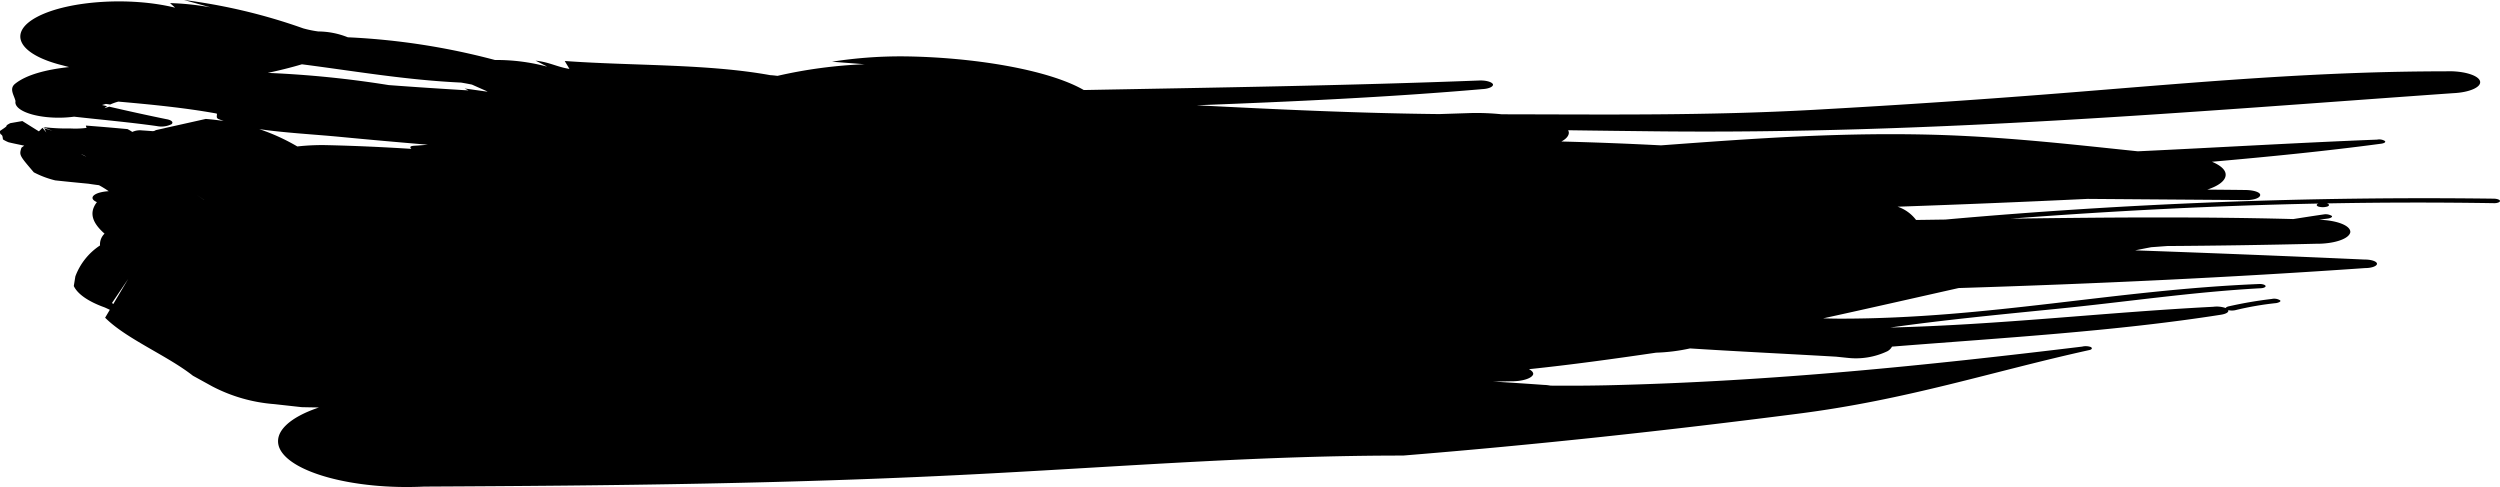<svg xmlns="http://www.w3.org/2000/svg" width="277.2" height="54" viewBox="0 0 277.2 54">
  <path d="M303.794,511.013q-12.671-.569-25.456-1.02c.594-.119,1.186-.235,1.785-.349.592-.04,1.184-.09,1.775-.13q8.212-.053,16.442-.251c2.051.026,3.749-.545,3.858-1.293.032-.726-1.491-1.312-3.467-1.369.321-.045.637-.09.958-.13s.553-.175.464-.292a1.313,1.313,0,0,0-.851-.18c-1.156.168-2.29.346-3.428.524-10.43-.275-20.876-.187-31.32-.045,11.24-.856,22.631-1.444,34.1-1.674-.232.09-.257.244.027.342a1.825,1.825,0,0,0,.965-.01c.273-.1.228-.258-.023-.341l-.025-.007q9.236-.174,18.529-.026c.362.009.671-.107.665-.247s-.339-.256-.74-.254a597.138,597.138,0,0,0-60.755,2.317c-1.081.014-2.167.033-3.257.045l0-.009A4.257,4.257,0,0,0,252,505.153c7.041-.242,14.04-.531,21.065-.866q8.779.068,17.569.133c.844.01,1.55-.228,1.571-.557.025-.3-.674-.538-1.562-.56-1.436-.021-2.875-.029-4.311-.045,1.184-.387,1.96-.932,2.037-1.544.082-.591-.514-1.129-1.514-1.544,6.34-.56,12.62-1.179,18.75-2,.36-.047.553-.176.423-.306a1.189,1.189,0,0,0-.854-.149c-8.914.351-17.714.88-26.54,1.295-6.966-.726-13.783-1.511-21.313-1.793-10.967-.389-21.268.372-31.554,1.134q-5.549-.288-11.042-.427c.514-.282.822-.617.822-.979a.64.64,0,0,0-.082-.27c3.221.047,6.46.083,9.752.121,30.516.325,59.171-2.168,88.362-4.229,1.866-.081,3.216-.693,2.993-1.357s-1.944-1.148-3.8-1.067c-14,0-26.9,1.16-41.065,2.3-10.086.811-18.948,1.409-29.075,1.973-11.86.652-22.891.508-34.516.491a27.335,27.335,0,0,0-3.444-.138l-3.494.114c-9.1-.095-18.022-.522-26.9-.975,10.624-.408,21.227-.887,31.68-1.793.751-.038,1.25-.289,1.172-.545-.134-.261-.81-.446-1.564-.408-14.571.56-29.2.78-43.8,1.055-3.984-2.3-12.417-3.652-19.952-3.733a49.215,49.215,0,0,0-7.963.591c1.213.1,2.4.185,3.61.282a52.491,52.491,0,0,0-9.658,1.288c-.262-.031-.526-.062-.808-.078-7.013-1.271-15.206-1.02-22.781-1.57.162.294.357.586.517.878-1.4-.223-2.219-.754-3.754-.916.432.213.833.429,1.263.645l-.091-.01a21.61,21.61,0,0,0-5.673-.707,76.988,76.988,0,0,0-16.319-2.519,8.9,8.9,0,0,0-3.273-.645,12.447,12.447,0,0,1-1.653-.339A63.087,63.087,0,0,0,62,482.234c.961.273,1.964.543,2.927.814a30.032,30.032,0,0,0-4.475-.472c.168.171.387.339.555.51-4.965-1.229-11.773-.787-15.206.975s-2.231,4.191,2.736,5.42l.717.19c-2.536.273-4.751.849-6,1.864-.669.56-.084,1.264.061,1.914-.2.942,1.8,1.765,4.455,1.831a12.735,12.735,0,0,0,2.037-.109c3.066.346,6.2.621,9.183,1.044a2.537,2.537,0,0,0,1.618-.206c.264-.216.011-.472-.6-.569-2.149-.439-4.229-.9-6.3-1.378-.173.055-.344.107-.517.164a1.516,1.516,0,0,1,.278-.218c-.189-.043-.378-.085-.565-.13.146-.04.285-.085.435-.123l.469.069a5.567,5.567,0,0,1,.908-.323c3.717.327,7.4.69,10.865,1.316.2.04-.137.46.234.614.187.076.378.147.58.218-.624-.093-1.279-.171-1.987-.228-2.661.6-3.667.821-4.361.975l-.011,0s-.007,0-.209.055l-1.008.223,0,.038c-.08.021-.166.045-.255.066-.4-.026-.794-.059-1.2-.083a2.046,2.046,0,0,0-1.1.168,4.807,4.807,0,0,0-.533-.315c-2.276-.206-2.276-.206-4.612-.391a.7.7,0,0,0,.08.256,9.675,9.675,0,0,1-1.78.066,21.782,21.782,0,0,1-3.057-.159l1.054.422-.924-.292.241.479-.426-.524-.4.394s-.007,0-1.832-1.143c-.141.026-.48.083-1.332.232a2.432,2.432,0,0,0-.41.24c-.018.14-.018.14-.747.629a.779.779,0,0,0,.055.334c.223.159.223.159.28.6a3.731,3.731,0,0,0,.619.316c.351.085.442.107,1.744.379a3.1,3.1,0,0,0-.316.235c-.25.818-.25.818,1.375,2.72a10.414,10.414,0,0,0,2.376.894c1.707.18,1.707.18,3.679.37,0,0,.428.071,1.17.164a10.886,10.886,0,0,1,1.081.667l.009,0a4.683,4.683,0,0,0-1.052.164c-.888.268-1.011.731-.266,1.046-.979,1.26-.394,2.4.845,3.494a1.657,1.657,0,0,0-.5,1.309,7.046,7.046,0,0,0-2.736,3.434l-.173,1.065c.419.9,1.637,1.736,3.446,2.381l.549.254-.521.878c2.317,2.334,6.9,4.2,9.731,6.432l2.131,1.174A17.752,17.752,0,0,0,72,527.042l3.039.337c.64.017,1.275.026,1.919.036-3.235,1.089-5.012,2.692-4.421,4.385,1.02,2.787,8.222,4.767,16.084,4.388,20.983-.109,41.245-.3,62.692-1.456,15.877-.844,30.28-1.99,45.85-1.985,14.887-1.207,29.23-2.768,43.755-4.635,12.206-1.556,21.545-4.684,32.34-7.063.314-.064.344-.221.178-.332a1.679,1.679,0,0,0-.97-.052c-17.127,2.073-34.386,3.871-52.742,4.291-2.1.045-4.17.055-6.219.036a4.66,4.66,0,0,0-.742-.081q-2.793-.2-5.6-.37.973-.011,1.949-.031c1.291.019,2.395-.334,2.488-.809,0-.2-.178-.382-.478-.531,4.771-.5,9.44-1.148,14.095-1.831a20.358,20.358,0,0,0,3.767-.472c5.381.346,10.783.6,16.194.915l1.341.138a8.132,8.132,0,0,0,4.341-.738,1.251,1.251,0,0,0,.519-.515c12.324-.977,24.837-1.705,36.471-3.536.59-.093.9-.292.806-.512a1.817,1.817,0,0,0,.769.012,34.412,34.412,0,0,1,4.578-.794c.357-.076.551-.206.385-.318a1.245,1.245,0,0,0-.895-.138,46.343,46.343,0,0,0-4.814.828c-.162.043-.269.109-.3.18a3.052,3.052,0,0,0-1.391-.138c-12.024.617-23.662,2-35.8,2.3,5.937-.842,12.012-1.425,18.4-2.066,7.71-.761,14.805-1.85,22.579-2.286.405,0,.676-.133.633-.261s-.385-.242-.783-.209c-15.927.655-29.886,3.835-46.337,3.838-.646,0-1.293-.017-1.933-.033,5.074-1.11,10.057-2.244,15.024-3.361,15.131-.47,30.2-1.176,45.083-2.215.726,0,1.313-.225,1.3-.484S304.517,511.006,303.794,511.013Zm-253.231-11.7a2.587,2.587,0,0,1,.6.3S51.156,499.61,50.562,499.311Zm36.644-.572c-3.014-.194-6.076-.334-9.217-.41a24.729,24.729,0,0,0-3.43.142,22.3,22.3,0,0,0-4.225-1.923c2.814.415,6.028.579,8.985.861,3.28.316,6.506.6,9.72.87-.376.033-.751.057-1.134.09S86.815,498.369,87.206,498.739Zm6.72-7.125c.576.256,1.156.515,1.739.771-.082,0-.166-.007-.248-.017-.765-.109-1.532-.213-2.3-.325.139.074.282.145.423.214-2.962-.18-5.914-.368-8.85-.591a114.5,114.5,0,0,0-13.405-1.352c1.336-.285,2.6-.6,3.783-.953,5.868.754,11.5,1.741,17.651,2.028C93.125,491.458,93.526,491.534,93.926,491.614Zm-29.7,12.791h-.011c-.225-.159-.5-.351-.842-.593ZM54.159,515.942l-.15-.112,1.8-2.666Z" transform="translate(-41.594 -482.234)" />
</svg>
